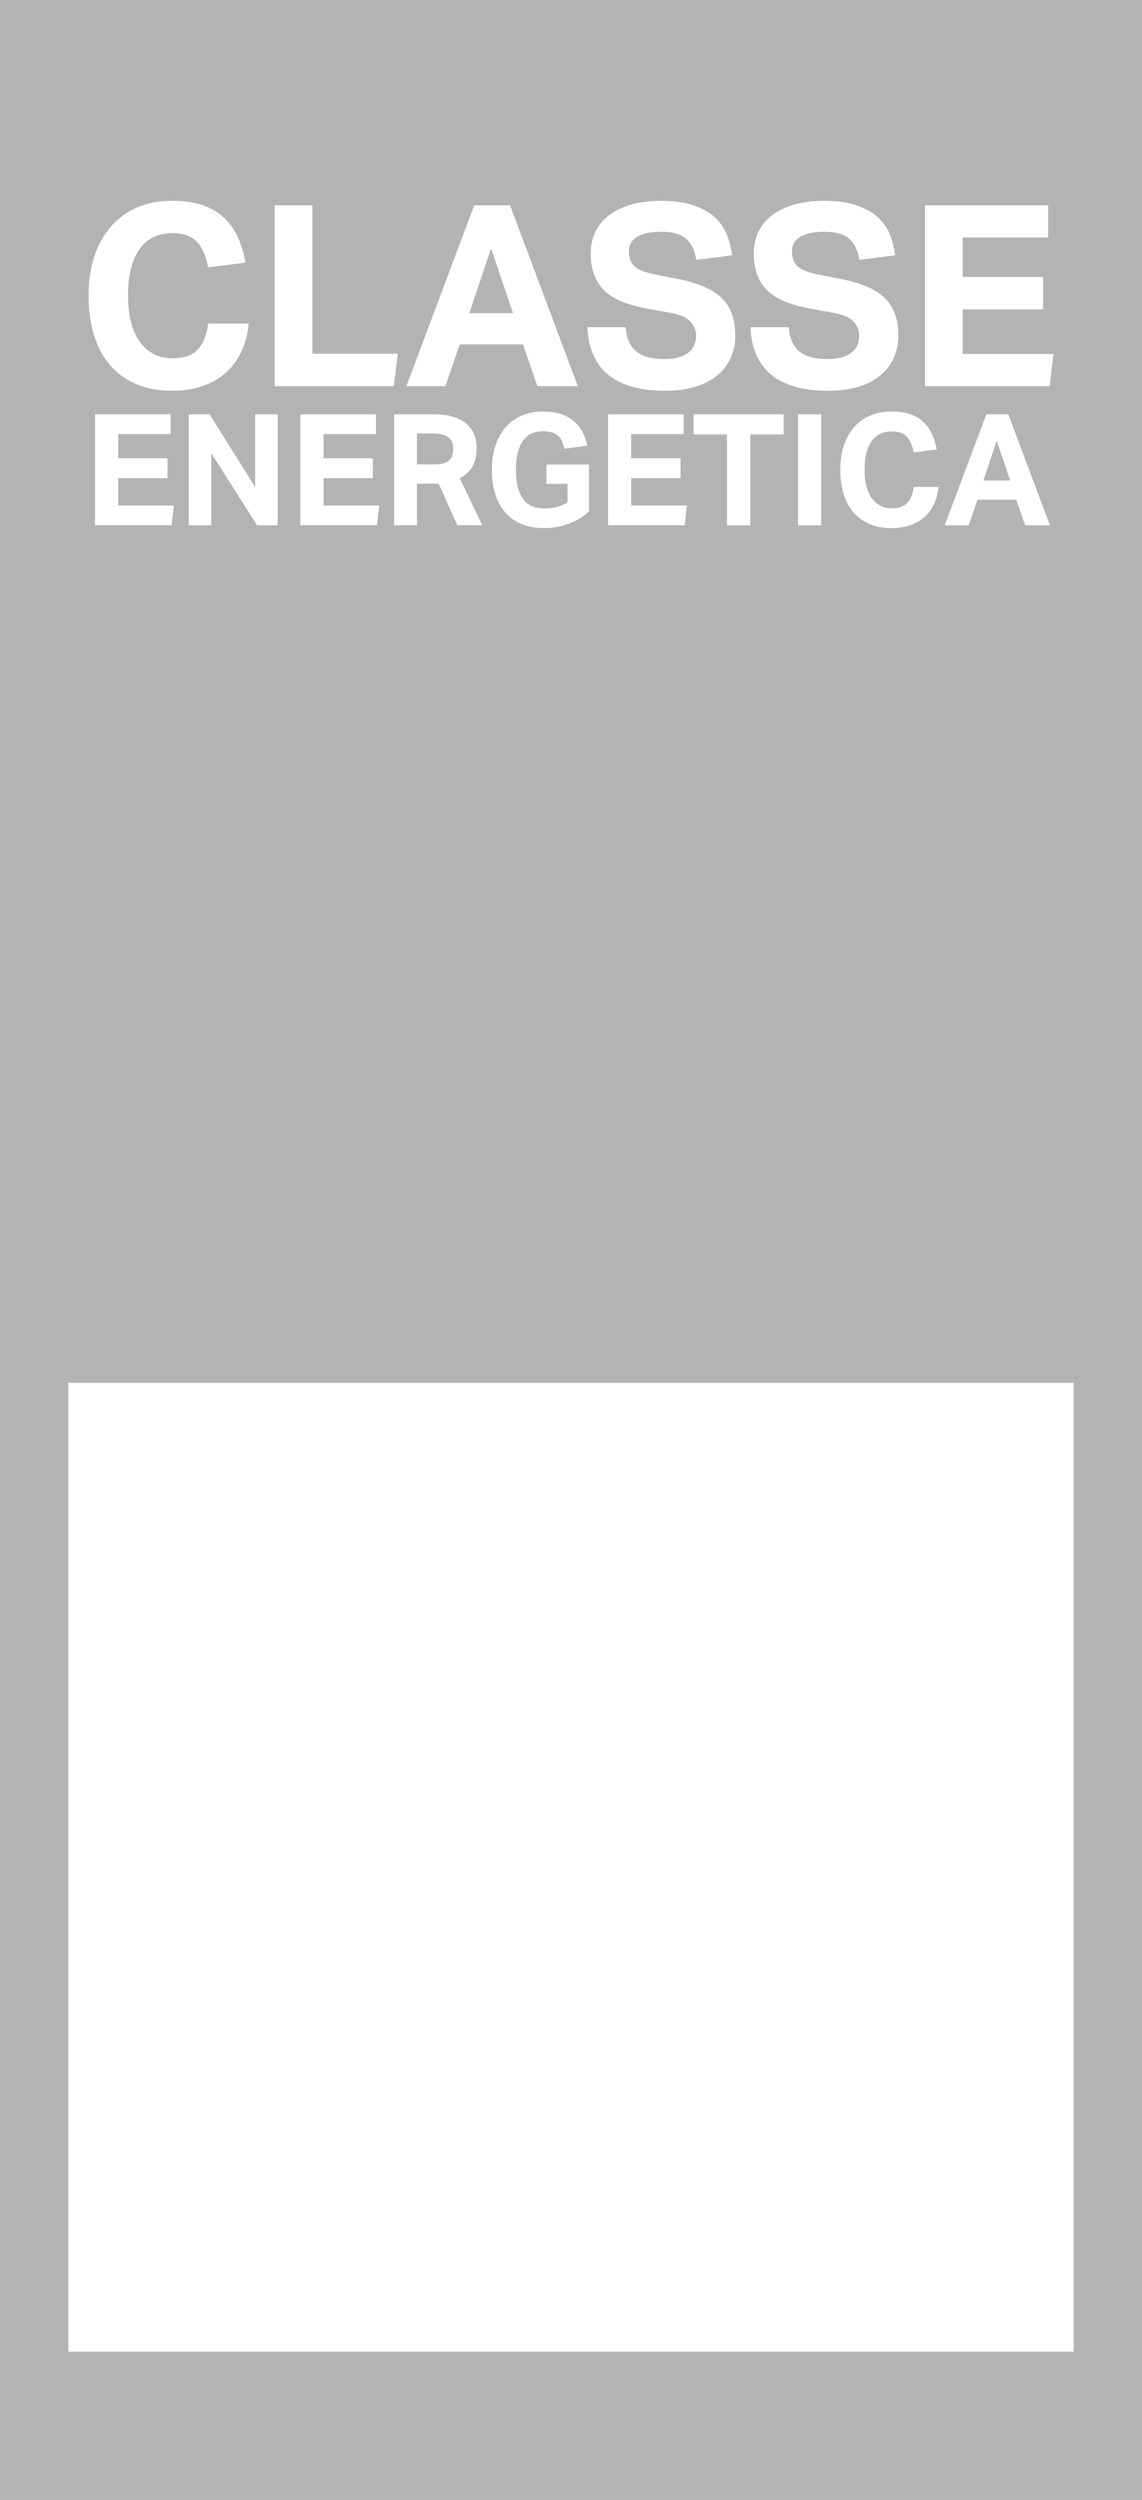 <?xml version="1.0" encoding="UTF-8"?>
<svg id="Livello_2" data-name="Livello 2" xmlns="http://www.w3.org/2000/svg" viewBox="0 0 338.51 740.49">
  <g id="Livello_1-2" data-name="Livello 1">
    <g>
      <path d="m0,0v740.49h338.51V0H0Z" style="fill: #b3b3b3;"/>
      <g>
        <path d="m73.7,95.86c-.25,2.85-.91,5.49-1.99,7.91-1.08,2.43-2.55,4.53-4.42,6.31-1.88,1.78-4.17,3.16-6.9,4.16-2.72,1-5.88,1.5-9.48,1.5-4.05,0-7.61-.67-10.68-2.02-3.07-1.35-5.65-3.25-7.72-5.71-2.07-2.45-3.63-5.41-4.68-8.89-1.05-3.47-1.58-7.32-1.58-11.52s.57-8.25,1.73-11.7c1.15-3.45,2.79-6.4,4.95-8.85,2.15-2.45,4.74-4.33,7.79-5.63,3.04-1.29,6.5-1.95,10.34-1.95,3.4,0,6.36.43,8.88,1.27,2.52.85,4.65,2.08,6.37,3.68,1.72,1.6,3.11,3.53,4.16,5.78,1.05,2.25,1.82,4.77,2.32,7.57l-11.09,1.43c-.55-3.15-1.61-5.63-3.18-7.43-1.58-1.8-4.06-2.7-7.46-2.7-4.3,0-7.55,1.62-9.78,4.84-2.23,3.23-3.33,7.79-3.33,13.69s1.19,10.53,3.56,13.73c2.37,3.2,5.56,4.8,9.56,4.8,3.45,0,5.98-.88,7.61-2.66,1.62-1.78,2.63-4.31,3.04-7.61h11.99Z" style="fill: #fff;"/>
        <path d="m81.42,60.82h11.17v43.96h25.33l-1.2,9.6h-35.3v-53.56Z" style="fill: #fff;"/>
        <path d="m140.55,60.82h10.64l20.09,53.56h-11.99l-4.27-12.38h-18.74l-4.27,12.38h-11.54l20.09-53.56Zm11.54,31.95l-6.52-19.2-6.45,19.2h12.96Z" style="fill: #fff;"/>
        <path d="m185.45,96.91c.24,3.3,1.31,5.7,3.18,7.2,1.88,1.5,4.64,2.25,8.28,2.25,1.75,0,3.22-.18,4.42-.56,1.2-.38,2.17-.87,2.92-1.5.75-.63,1.29-1.36,1.61-2.21.33-.85.49-1.78.49-2.77,0-1.4-.52-2.71-1.57-3.94-1.05-1.22-2.97-2.11-5.77-2.66l-6.97-1.27c-2.75-.5-5.17-1.15-7.27-1.95-2.09-.8-3.86-1.84-5.28-3.11-1.42-1.27-2.51-2.84-3.26-4.69-.75-1.85-1.13-4.05-1.13-6.6s.52-4.8,1.54-6.75c1.02-1.95,2.45-3.58,4.27-4.88,1.82-1.3,4.01-2.28,6.56-2.97,2.55-.67,5.35-1.01,8.39-1.01,3.9,0,7.15.45,9.75,1.35,2.6.9,4.7,2.09,6.29,3.56,1.6,1.48,2.79,3.19,3.56,5.14.77,1.95,1.29,3.98,1.54,6.08l-10.57,1.35c-.55-2.95-1.61-5.07-3.19-6.38-1.57-1.29-3.96-1.95-7.16-1.95-1.9,0-3.46.17-4.68.49-1.23.32-2.21.75-2.96,1.27-.75.53-1.27,1.14-1.58,1.84-.3.71-.45,1.43-.45,2.18,0,2,.56,3.5,1.69,4.5,1.12,1,3.03,1.78,5.73,2.33l7.34,1.43c5.8,1.15,10.04,3.01,12.74,5.59,2.69,2.58,4.04,6.29,4.04,11.14,0,2.35-.44,4.51-1.31,6.49-.88,1.97-2.17,3.7-3.9,5.17-1.72,1.48-3.89,2.63-6.48,3.45-2.6.83-5.65,1.23-9.15,1.23-7.3,0-12.88-1.56-16.75-4.69-3.88-3.12-5.96-7.84-6.26-14.14h11.32Z" style="fill: #fff;"/>
        <path d="m233.79,96.91c.24,3.3,1.31,5.7,3.18,7.2,1.88,1.5,4.64,2.25,8.28,2.25,1.75,0,3.22-.18,4.42-.56,1.2-.38,2.17-.87,2.92-1.5.75-.63,1.29-1.36,1.61-2.21.33-.85.49-1.78.49-2.77,0-1.4-.52-2.71-1.57-3.94-1.05-1.22-2.97-2.11-5.77-2.66l-6.97-1.27c-2.75-.5-5.17-1.15-7.27-1.95-2.09-.8-3.86-1.84-5.28-3.11-1.42-1.27-2.51-2.84-3.26-4.69-.75-1.85-1.13-4.05-1.13-6.6s.52-4.8,1.54-6.75c1.02-1.95,2.45-3.58,4.27-4.88,1.82-1.3,4.01-2.28,6.56-2.97,2.55-.67,5.35-1.01,8.39-1.01,3.9,0,7.15.45,9.75,1.35,2.6.9,4.7,2.09,6.29,3.56,1.6,1.48,2.79,3.19,3.56,5.14.77,1.95,1.29,3.98,1.54,6.08l-10.57,1.35c-.55-2.95-1.61-5.07-3.19-6.38-1.57-1.29-3.96-1.95-7.16-1.95-1.9,0-3.46.17-4.68.49-1.23.32-2.21.75-2.96,1.27-.75.53-1.27,1.14-1.58,1.84-.3.71-.45,1.43-.45,2.18,0,2,.56,3.5,1.69,4.5,1.12,1,3.03,1.78,5.73,2.33l7.34,1.43c5.8,1.15,10.04,3.01,12.74,5.59,2.69,2.58,4.04,6.29,4.04,11.14,0,2.35-.44,4.51-1.31,6.49-.88,1.97-2.17,3.7-3.9,5.17-1.72,1.48-3.89,2.63-6.48,3.45-2.6.83-5.65,1.23-9.15,1.23-7.3,0-12.88-1.56-16.75-4.69-3.88-3.12-5.96-7.84-6.26-14.14h11.32Z" style="fill: #fff;"/>
        <path d="m274.19,60.82h36.5v9.52h-25.33v11.71h23.83v9.6h-23.83v13.2h26.9l-1.12,9.53h-36.95v-53.56Z" style="fill: #fff;"/>
        <path d="m28.18,122.73h22.4v5.84h-15.55v7.18h14.63v5.89h-14.63v8.1h16.52l-.69,5.85h-22.68v-32.87Z" style="fill: #fff;"/>
        <path d="m55.96,122.73h6.16l13.52,21.55v-21.55h6.67v32.87h-6.11l-13.57-21.36v21.36h-6.67v-32.87Z" style="fill: #fff;"/>
        <path d="m89.04,122.73h22.4v5.84h-15.55v7.18h14.63v5.89h-14.63v8.1h16.52l-.69,5.85h-22.68v-32.87Z" style="fill: #fff;"/>
        <path d="m116.82,122.73h11.64c2.58,0,4.7.3,6.37.9,1.67.59,2.98,1.38,3.93,2.34.95.97,1.61,2.04,1.98,3.22s.55,2.34.55,3.48c0,2.11-.38,3.9-1.15,5.34-.77,1.44-2.05,2.65-3.86,3.63l6.67,13.95h-7.4l-5.52-12.34h-6.44v12.34h-6.76v-32.87Zm12.1,14.83c1.07,0,1.96-.12,2.67-.34.7-.23,1.26-.55,1.68-.97.42-.42.69-.91.85-1.5.15-.58.23-1.22.23-1.93,0-.59-.09-1.14-.28-1.68-.18-.53-.5-1.01-.94-1.43s-1.06-.74-1.84-.96c-.78-.23-1.77-.35-2.97-.35h-4.73v9.17h5.34Z" style="fill: #fff;"/>
        <path d="m161.99,137.6h12.61v13.9c-1.68,1.57-3.7,2.78-6.03,3.64-2.33.86-4.73,1.29-7.22,1.29-2.61,0-4.89-.42-6.83-1.25-1.95-.83-3.57-1.99-4.85-3.5-1.29-1.5-2.25-3.32-2.89-5.45-.65-2.13-.97-4.49-.97-7.07s.36-5.06,1.06-7.18c.7-2.12,1.7-3.93,3.01-5.43,1.3-1.5,2.89-2.65,4.76-3.45,1.87-.79,3.96-1.2,6.25-1.2,2.12,0,3.94.26,5.45.79,1.51.52,2.81,1.24,3.86,2.16,1.06.92,1.9,2,2.53,3.22.63,1.23,1.08,2.55,1.35,3.96l-6.81.88c-.18-.83-.4-1.56-.67-2.19-.26-.63-.63-1.16-1.12-1.61-.5-.44-1.1-.78-1.84-1.01-.73-.23-1.66-.34-2.76-.34-2.67,0-4.66,1-5.98,2.99-1.32,1.99-1.98,4.8-1.98,8.43s.67,6.46,2,8.45c1.33,1.98,3.51,2.97,6.51,2.97,1.44,0,2.69-.15,3.74-.44,1.06-.29,2.08-.75,3.06-1.36v-5.48h-6.26v-5.71Z" style="fill: #fff;"/>
        <path d="m180.25,122.73h22.4v5.84h-15.55v7.18h14.63v5.89h-14.63v8.1h16.52l-.69,5.85h-22.68v-32.87Z" style="fill: #fff;"/>
        <path d="m215.49,128.67h-9.89v-5.94h26.69v5.94h-9.89v26.94h-6.9v-26.94Z" style="fill: #fff;"/>
        <path d="m236.56,122.73h6.85v32.87h-6.85v-32.87Z" style="fill: #fff;"/>
        <path d="m278.18,144.23c-.16,1.75-.56,3.37-1.22,4.85-.66,1.49-1.57,2.78-2.71,3.87-1.15,1.09-2.56,1.94-4.23,2.56-1.67.61-3.61.92-5.82.92-2.48,0-4.67-.42-6.56-1.25-1.88-.83-3.46-1.99-4.73-3.5-1.27-1.5-2.23-3.32-2.87-5.45-.65-2.13-.97-4.49-.97-7.07s.36-5.06,1.06-7.18c.7-2.12,1.72-3.93,3.03-5.43,1.32-1.5,2.91-2.65,4.79-3.45,1.87-.79,3.98-1.2,6.35-1.2,2.09,0,3.9.26,5.45.79,1.55.52,2.85,1.27,3.92,2.25,1.06.98,1.91,2.17,2.55,3.55.65,1.38,1.12,2.93,1.43,4.65l-6.81.88c-.34-1.93-.99-3.45-1.95-4.56-.96-1.11-2.49-1.66-4.58-1.66-2.63,0-4.64.99-6,2.97-1.37,1.98-2.05,4.78-2.05,8.41s.73,6.46,2.19,8.43c1.45,1.96,3.41,2.95,5.86,2.95,2.11,0,3.67-.54,4.67-1.63,1-1.09,1.62-2.65,1.86-4.68h7.36Z" style="fill: #fff;"/>
        <path d="m292.36,122.73h6.53l12.33,32.87h-7.36l-2.62-7.59h-11.5l-2.62,7.59h-7.08l12.33-32.87Zm7.08,19.61l-4-11.79-3.96,11.79h7.96Z" style="fill: #fff;"/>
      </g>
      <rect x="20.25" y="409.59" width="298" height="287" style="fill: #fff;"/>
    </g>
  </g>
</svg>